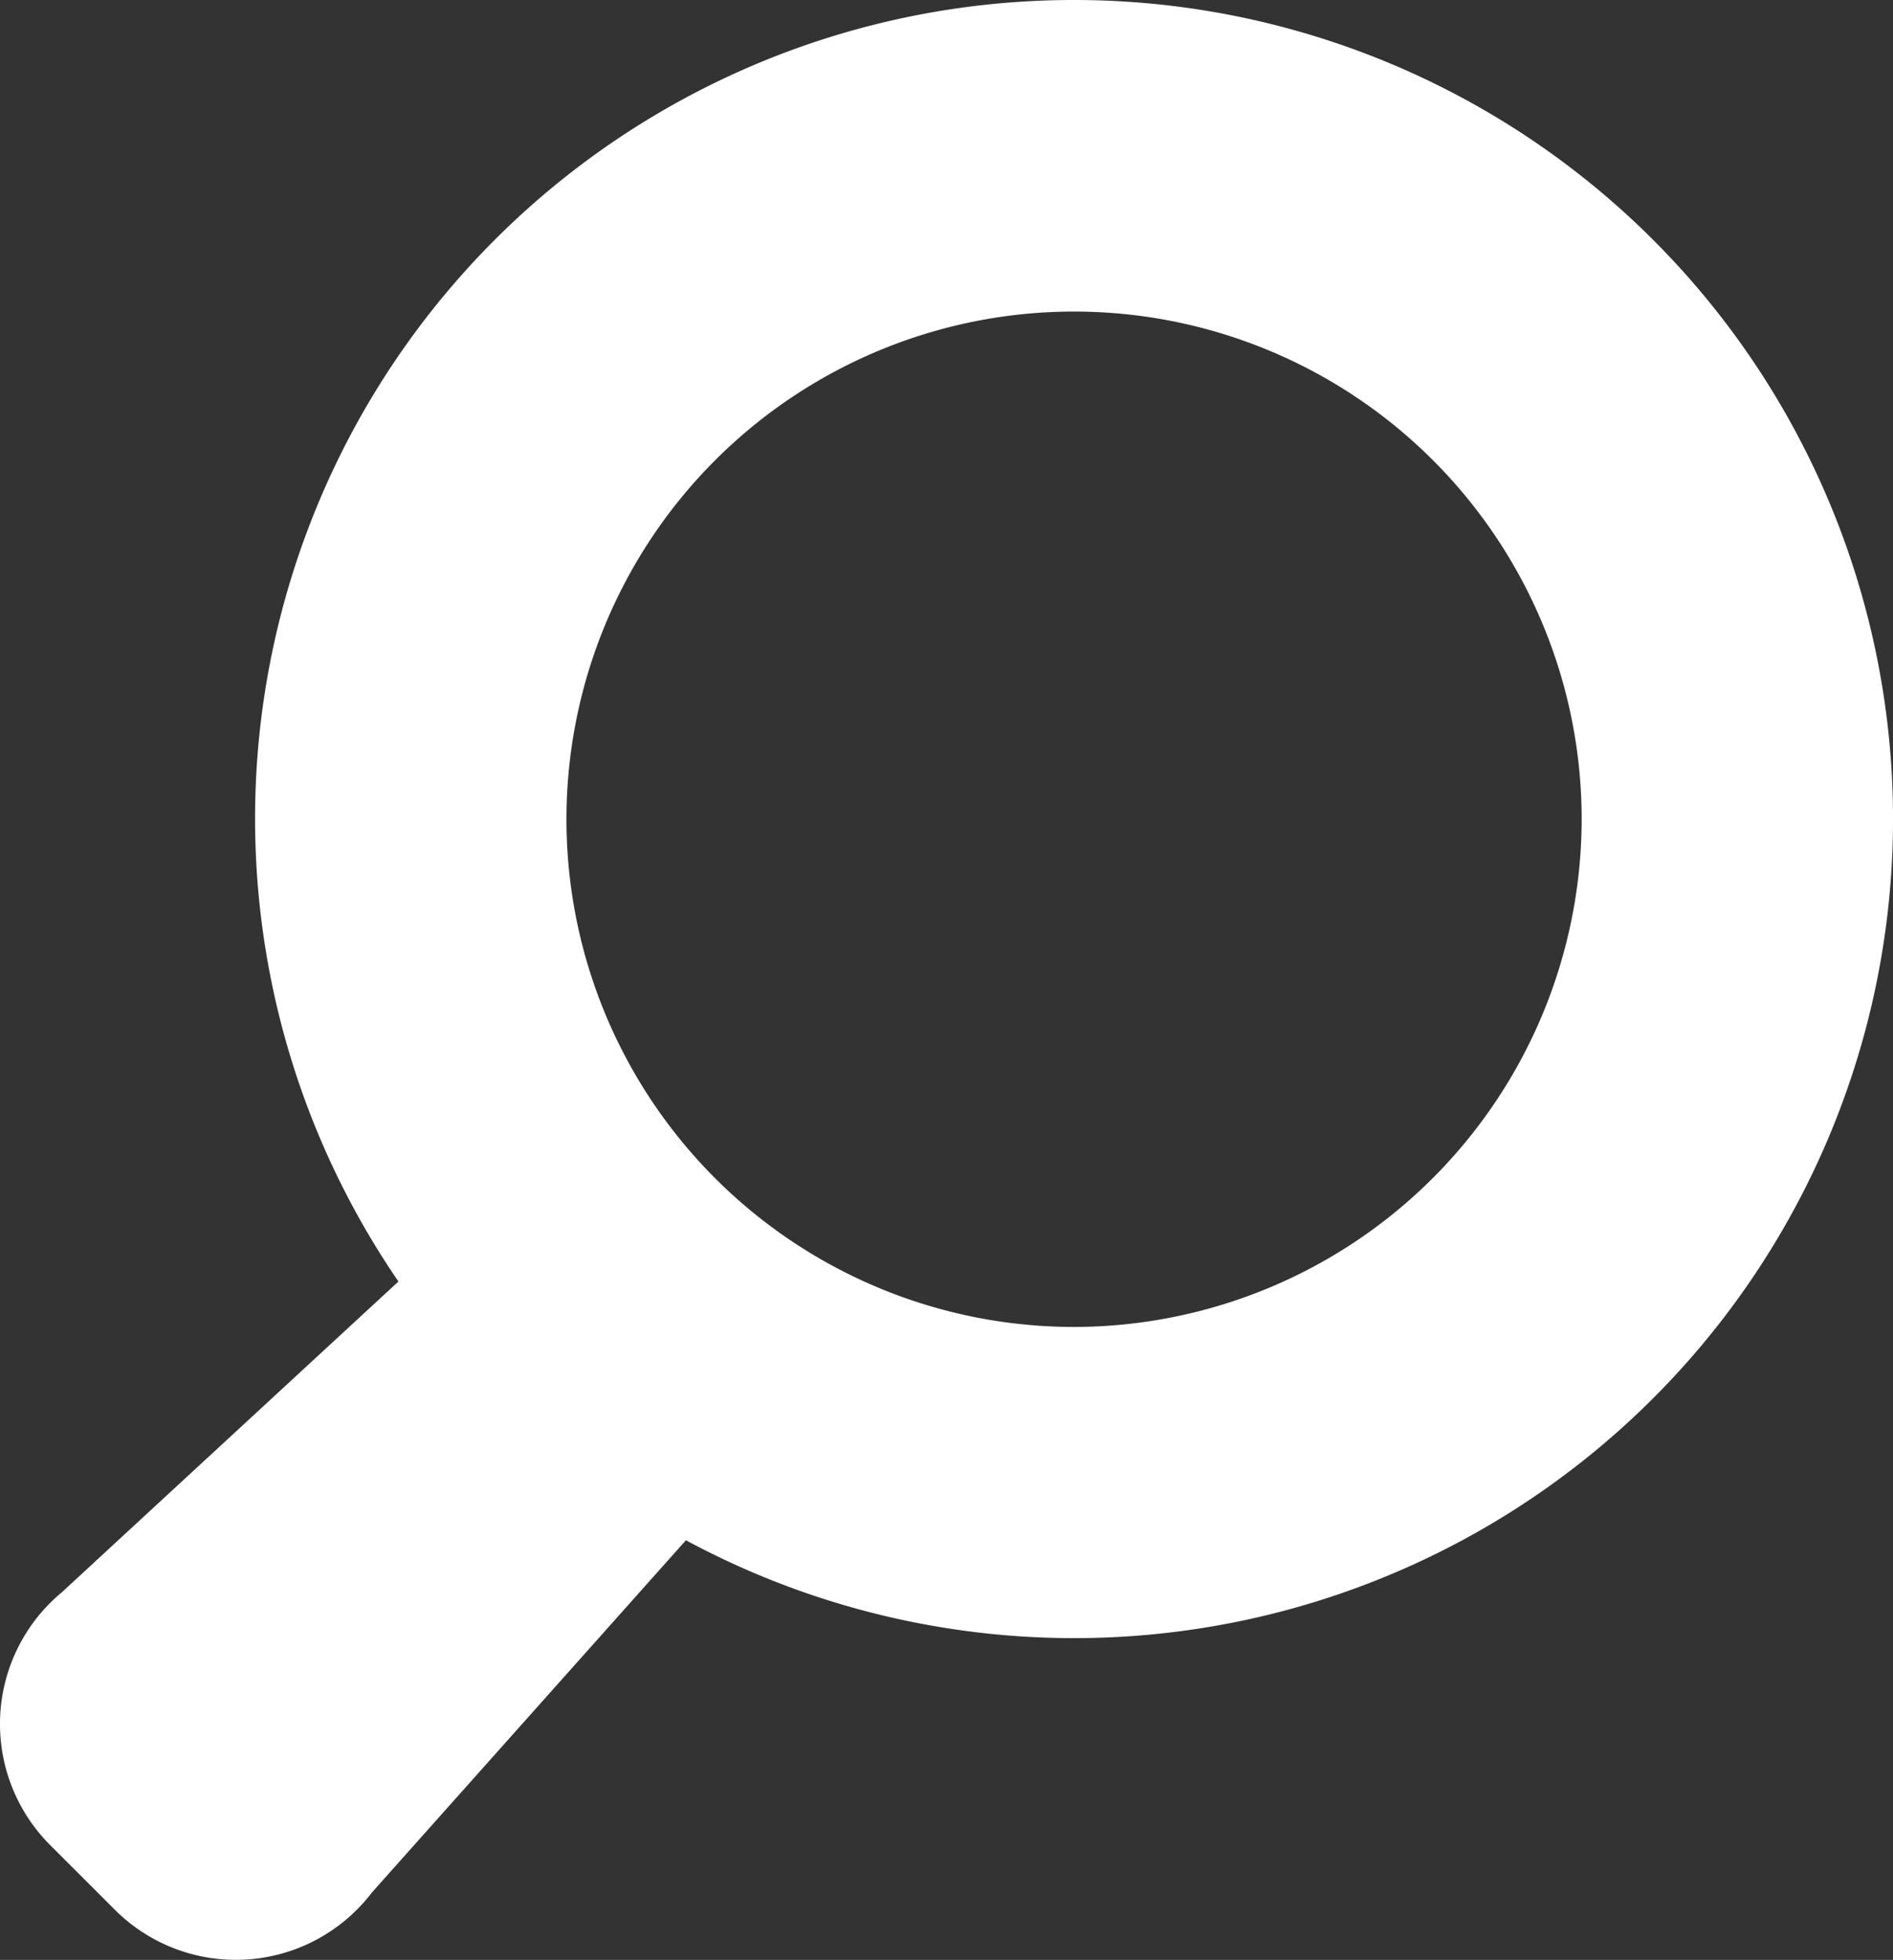 <svg xmlns="http://www.w3.org/2000/svg" width="70.201" height="72.668" viewBox="0 0 70.201 72.668">
  <rect x="0" y="0" width="70.201" height="72.668" fill="#333333" stroke="none"/>
  <path id="パス_53907" data-name="パス 53907" d="M39.829,0A30.354,30.354,0,0,0,14.776,47.515L2.293,59.038a6.347,6.347,0,0,0-.435,9.371l2.406,2.405a6.347,6.347,0,0,0,9.533-.651l11.64-13.054A30.369,30.369,0,1,0,39.829,0m0,49.2A18.824,18.824,0,1,1,58.655,30.373,18.845,18.845,0,0,1,39.829,49.2" transform="translate(0)" fill="#fff"/>
</svg>
